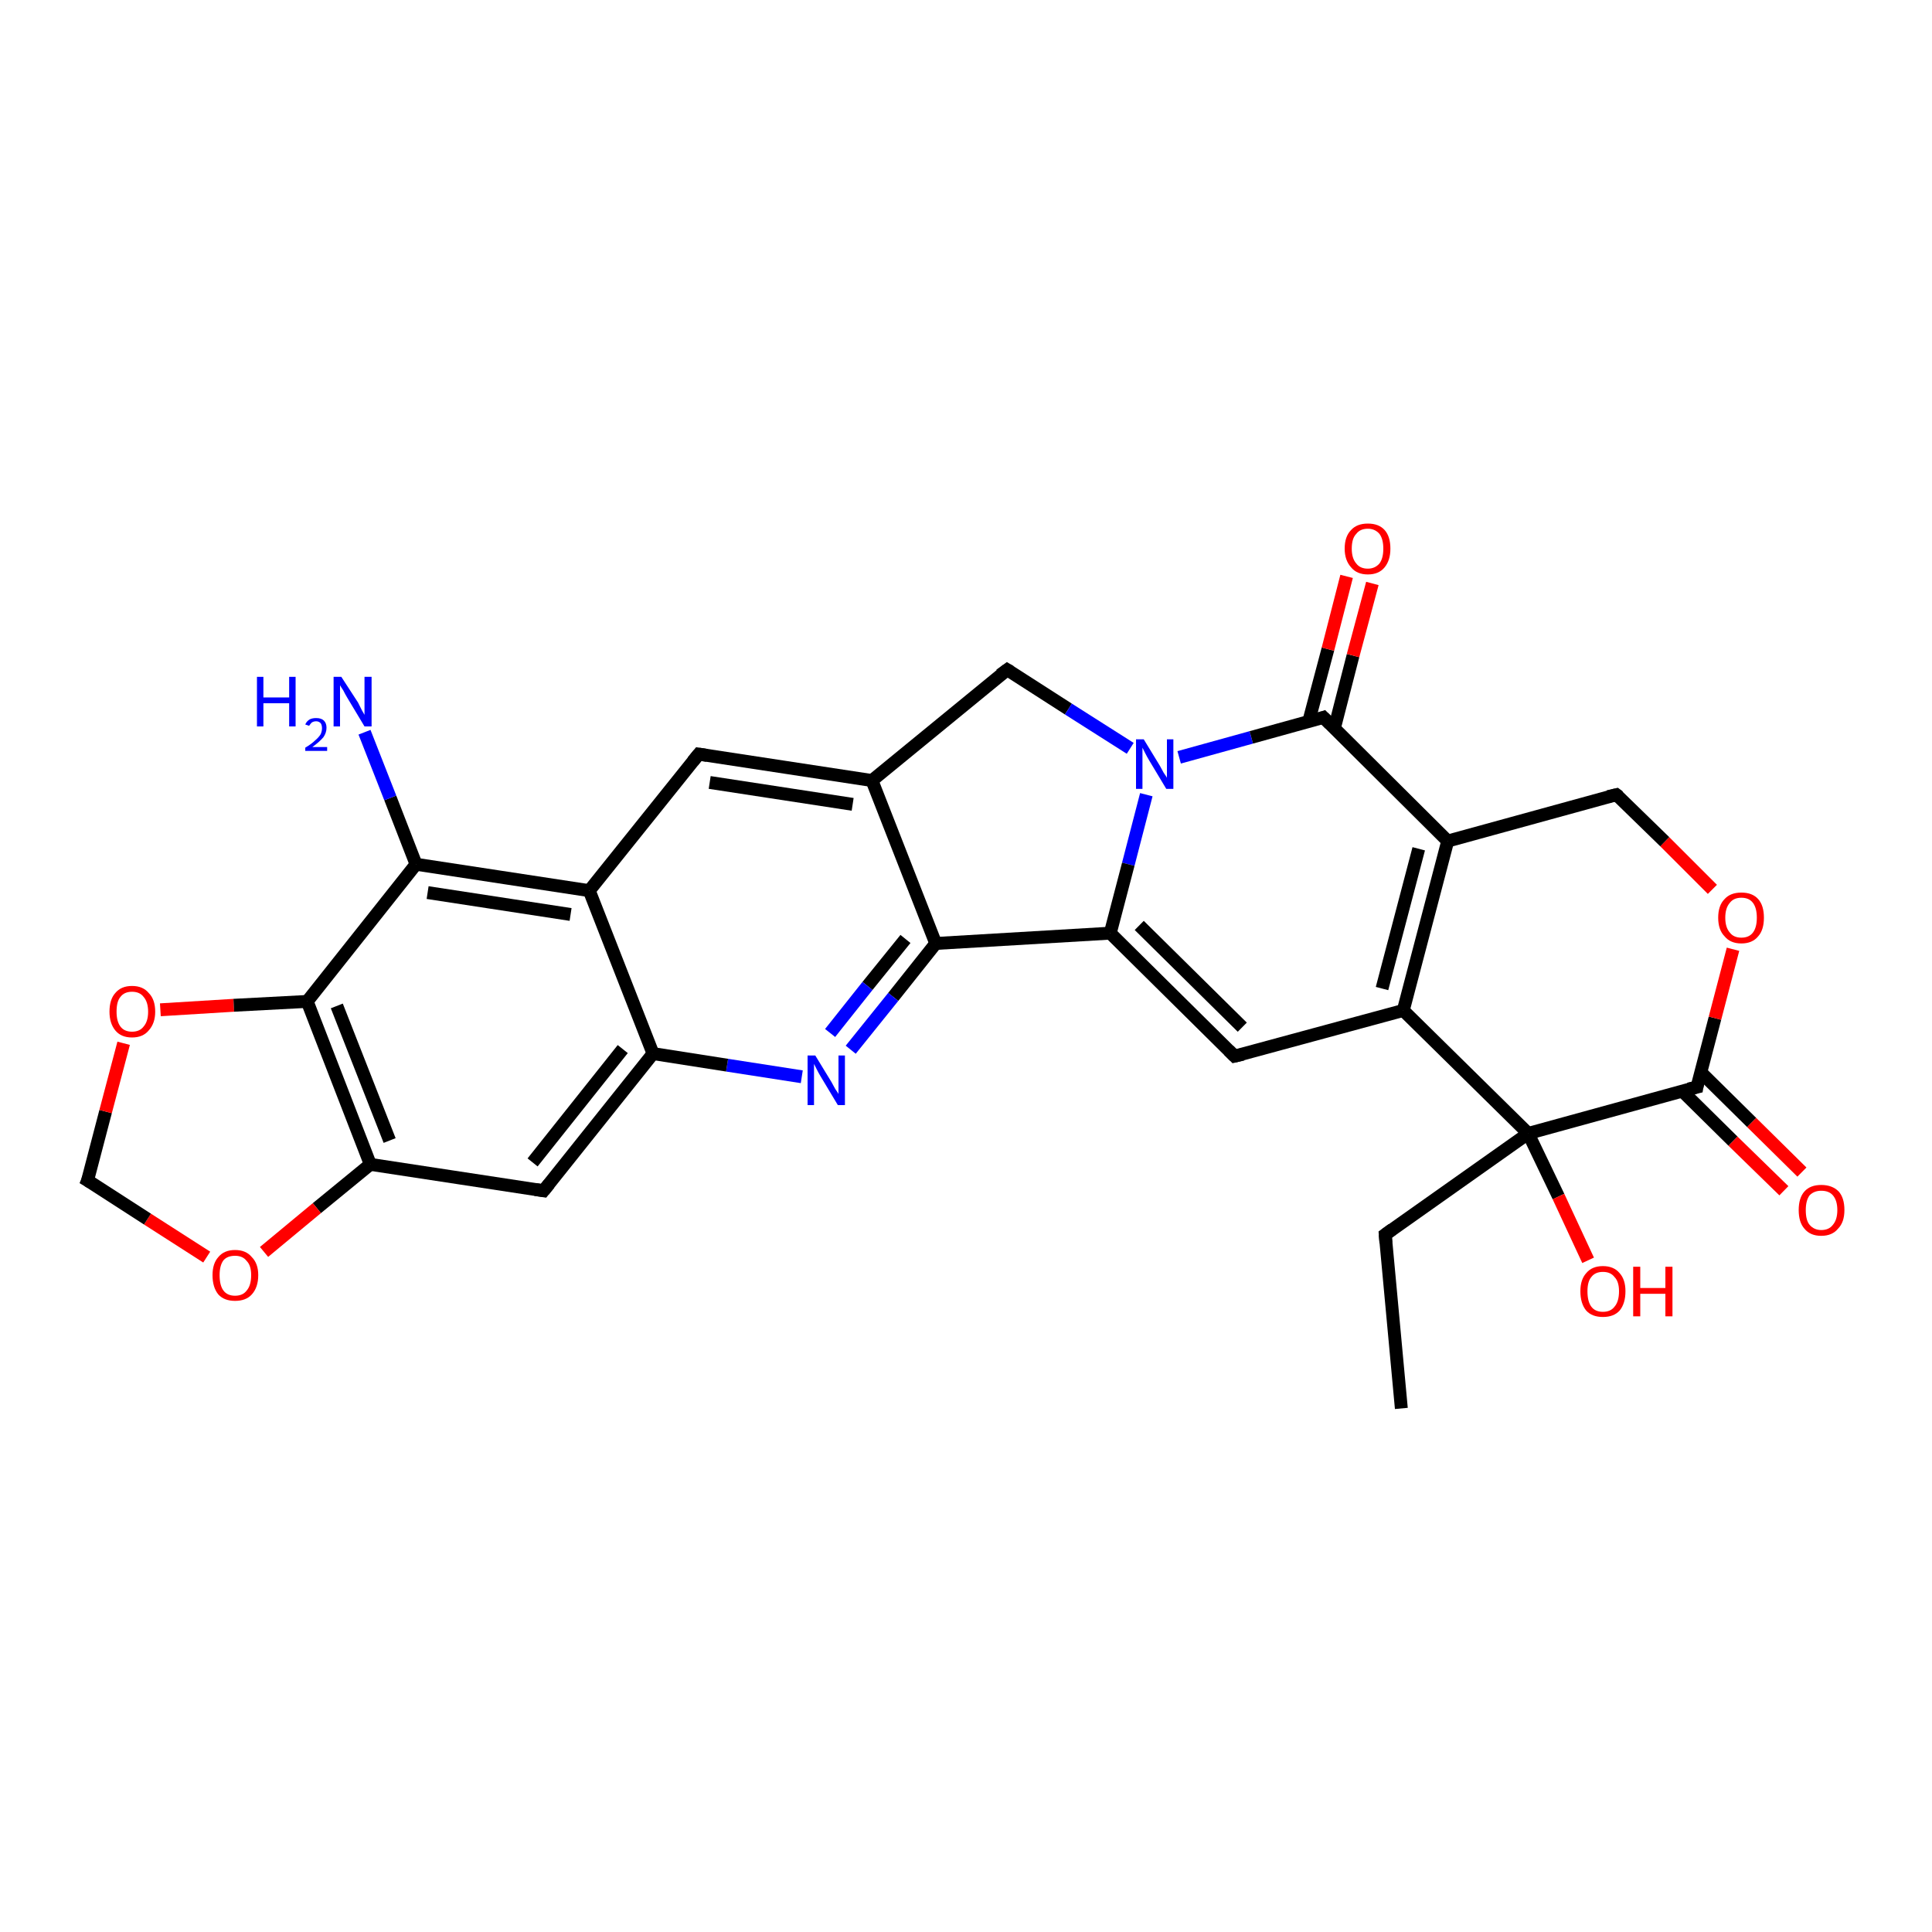 <?xml version='1.0' encoding='iso-8859-1'?>
<svg version='1.1' baseProfile='full'
              xmlns='http://www.w3.org/2000/svg'
                      xmlns:rdkit='http://www.rdkit.org/xml'
                      xmlns:xlink='http://www.w3.org/1999/xlink'
                  xml:space='preserve'
width='300px' height='300px' viewBox='0 0 300 300'>
<!-- END OF HEADER -->
<rect style='opacity:1.0;fill:#FFFFFF;stroke:none' width='300.0' height='300.0' x='0.0' y='0.0'> </rect>
<path class='bond-0 atom-0 atom-1' d='M 217.6,218.7 L 215.1,191.7' style='fill:none;fill-rule:evenodd;stroke:#000000;stroke-width:2.0px;stroke-linecap:butt;stroke-linejoin:miter;stroke-opacity:1' />
<path class='bond-1 atom-1 atom-2' d='M 215.1,191.7 L 237.3,176.0' style='fill:none;fill-rule:evenodd;stroke:#000000;stroke-width:2.0px;stroke-linecap:butt;stroke-linejoin:miter;stroke-opacity:1' />
<path class='bond-2 atom-2 atom-3' d='M 237.3,176.0 L 242.0,185.8' style='fill:none;fill-rule:evenodd;stroke:#000000;stroke-width:2.0px;stroke-linecap:butt;stroke-linejoin:miter;stroke-opacity:1' />
<path class='bond-2 atom-2 atom-3' d='M 242.0,185.8 L 246.6,195.7' style='fill:none;fill-rule:evenodd;stroke:#FF0000;stroke-width:2.0px;stroke-linecap:butt;stroke-linejoin:miter;stroke-opacity:1' />
<path class='bond-3 atom-2 atom-4' d='M 237.3,176.0 L 263.5,168.8' style='fill:none;fill-rule:evenodd;stroke:#000000;stroke-width:2.0px;stroke-linecap:butt;stroke-linejoin:miter;stroke-opacity:1' />
<path class='bond-4 atom-4 atom-5' d='M 261.2,169.4 L 269.1,177.2' style='fill:none;fill-rule:evenodd;stroke:#000000;stroke-width:2.0px;stroke-linecap:butt;stroke-linejoin:miter;stroke-opacity:1' />
<path class='bond-4 atom-4 atom-5' d='M 269.1,177.2 L 277.0,184.9' style='fill:none;fill-rule:evenodd;stroke:#FF0000;stroke-width:2.0px;stroke-linecap:butt;stroke-linejoin:miter;stroke-opacity:1' />
<path class='bond-4 atom-4 atom-5' d='M 264.1,166.5 L 272.0,174.3' style='fill:none;fill-rule:evenodd;stroke:#000000;stroke-width:2.0px;stroke-linecap:butt;stroke-linejoin:miter;stroke-opacity:1' />
<path class='bond-4 atom-4 atom-5' d='M 272.0,174.3 L 279.8,182.0' style='fill:none;fill-rule:evenodd;stroke:#FF0000;stroke-width:2.0px;stroke-linecap:butt;stroke-linejoin:miter;stroke-opacity:1' />
<path class='bond-5 atom-4 atom-6' d='M 263.5,168.8 L 266.3,158.1' style='fill:none;fill-rule:evenodd;stroke:#000000;stroke-width:2.0px;stroke-linecap:butt;stroke-linejoin:miter;stroke-opacity:1' />
<path class='bond-5 atom-4 atom-6' d='M 266.3,158.1 L 269.1,147.4' style='fill:none;fill-rule:evenodd;stroke:#FF0000;stroke-width:2.0px;stroke-linecap:butt;stroke-linejoin:miter;stroke-opacity:1' />
<path class='bond-6 atom-6 atom-7' d='M 265.9,138.1 L 258.5,130.7' style='fill:none;fill-rule:evenodd;stroke:#FF0000;stroke-width:2.0px;stroke-linecap:butt;stroke-linejoin:miter;stroke-opacity:1' />
<path class='bond-6 atom-6 atom-7' d='M 258.5,130.7 L 251.0,123.4' style='fill:none;fill-rule:evenodd;stroke:#000000;stroke-width:2.0px;stroke-linecap:butt;stroke-linejoin:miter;stroke-opacity:1' />
<path class='bond-7 atom-7 atom-8' d='M 251.0,123.4 L 224.8,130.6' style='fill:none;fill-rule:evenodd;stroke:#000000;stroke-width:2.0px;stroke-linecap:butt;stroke-linejoin:miter;stroke-opacity:1' />
<path class='bond-8 atom-8 atom-9' d='M 224.8,130.6 L 217.9,156.9' style='fill:none;fill-rule:evenodd;stroke:#000000;stroke-width:2.0px;stroke-linecap:butt;stroke-linejoin:miter;stroke-opacity:1' />
<path class='bond-8 atom-8 atom-9' d='M 220.3,131.8 L 214.6,153.5' style='fill:none;fill-rule:evenodd;stroke:#000000;stroke-width:2.0px;stroke-linecap:butt;stroke-linejoin:miter;stroke-opacity:1' />
<path class='bond-9 atom-9 atom-10' d='M 217.9,156.9 L 191.7,164.0' style='fill:none;fill-rule:evenodd;stroke:#000000;stroke-width:2.0px;stroke-linecap:butt;stroke-linejoin:miter;stroke-opacity:1' />
<path class='bond-10 atom-10 atom-11' d='M 191.7,164.0 L 172.4,144.9' style='fill:none;fill-rule:evenodd;stroke:#000000;stroke-width:2.0px;stroke-linecap:butt;stroke-linejoin:miter;stroke-opacity:1' />
<path class='bond-10 atom-10 atom-11' d='M 192.9,159.5 L 176.9,143.7' style='fill:none;fill-rule:evenodd;stroke:#000000;stroke-width:2.0px;stroke-linecap:butt;stroke-linejoin:miter;stroke-opacity:1' />
<path class='bond-11 atom-11 atom-12' d='M 172.4,144.9 L 145.3,146.5' style='fill:none;fill-rule:evenodd;stroke:#000000;stroke-width:2.0px;stroke-linecap:butt;stroke-linejoin:miter;stroke-opacity:1' />
<path class='bond-12 atom-12 atom-13' d='M 145.3,146.5 L 138.7,154.8' style='fill:none;fill-rule:evenodd;stroke:#000000;stroke-width:2.0px;stroke-linecap:butt;stroke-linejoin:miter;stroke-opacity:1' />
<path class='bond-12 atom-12 atom-13' d='M 138.7,154.8 L 132.1,163.0' style='fill:none;fill-rule:evenodd;stroke:#0000FF;stroke-width:2.0px;stroke-linecap:butt;stroke-linejoin:miter;stroke-opacity:1' />
<path class='bond-12 atom-12 atom-13' d='M 140.6,145.8 L 134.7,153.1' style='fill:none;fill-rule:evenodd;stroke:#000000;stroke-width:2.0px;stroke-linecap:butt;stroke-linejoin:miter;stroke-opacity:1' />
<path class='bond-12 atom-12 atom-13' d='M 134.7,153.1 L 128.9,160.4' style='fill:none;fill-rule:evenodd;stroke:#0000FF;stroke-width:2.0px;stroke-linecap:butt;stroke-linejoin:miter;stroke-opacity:1' />
<path class='bond-13 atom-13 atom-14' d='M 124.5,167.2 L 112.9,165.4' style='fill:none;fill-rule:evenodd;stroke:#0000FF;stroke-width:2.0px;stroke-linecap:butt;stroke-linejoin:miter;stroke-opacity:1' />
<path class='bond-13 atom-13 atom-14' d='M 112.9,165.4 L 101.4,163.6' style='fill:none;fill-rule:evenodd;stroke:#000000;stroke-width:2.0px;stroke-linecap:butt;stroke-linejoin:miter;stroke-opacity:1' />
<path class='bond-14 atom-14 atom-15' d='M 101.4,163.6 L 84.4,184.9' style='fill:none;fill-rule:evenodd;stroke:#000000;stroke-width:2.0px;stroke-linecap:butt;stroke-linejoin:miter;stroke-opacity:1' />
<path class='bond-14 atom-14 atom-15' d='M 96.7,162.9 L 82.7,180.5' style='fill:none;fill-rule:evenodd;stroke:#000000;stroke-width:2.0px;stroke-linecap:butt;stroke-linejoin:miter;stroke-opacity:1' />
<path class='bond-15 atom-15 atom-16' d='M 84.4,184.9 L 57.5,180.8' style='fill:none;fill-rule:evenodd;stroke:#000000;stroke-width:2.0px;stroke-linecap:butt;stroke-linejoin:miter;stroke-opacity:1' />
<path class='bond-16 atom-16 atom-17' d='M 57.5,180.8 L 49.2,187.6' style='fill:none;fill-rule:evenodd;stroke:#000000;stroke-width:2.0px;stroke-linecap:butt;stroke-linejoin:miter;stroke-opacity:1' />
<path class='bond-16 atom-16 atom-17' d='M 49.2,187.6 L 41.0,194.4' style='fill:none;fill-rule:evenodd;stroke:#FF0000;stroke-width:2.0px;stroke-linecap:butt;stroke-linejoin:miter;stroke-opacity:1' />
<path class='bond-17 atom-17 atom-18' d='M 32.1,195.2 L 22.9,189.3' style='fill:none;fill-rule:evenodd;stroke:#FF0000;stroke-width:2.0px;stroke-linecap:butt;stroke-linejoin:miter;stroke-opacity:1' />
<path class='bond-17 atom-17 atom-18' d='M 22.9,189.3 L 13.6,183.3' style='fill:none;fill-rule:evenodd;stroke:#000000;stroke-width:2.0px;stroke-linecap:butt;stroke-linejoin:miter;stroke-opacity:1' />
<path class='bond-18 atom-18 atom-19' d='M 13.6,183.3 L 16.4,172.6' style='fill:none;fill-rule:evenodd;stroke:#000000;stroke-width:2.0px;stroke-linecap:butt;stroke-linejoin:miter;stroke-opacity:1' />
<path class='bond-18 atom-18 atom-19' d='M 16.4,172.6 L 19.2,162.0' style='fill:none;fill-rule:evenodd;stroke:#FF0000;stroke-width:2.0px;stroke-linecap:butt;stroke-linejoin:miter;stroke-opacity:1' />
<path class='bond-19 atom-19 atom-20' d='M 24.9,156.8 L 36.3,156.1' style='fill:none;fill-rule:evenodd;stroke:#FF0000;stroke-width:2.0px;stroke-linecap:butt;stroke-linejoin:miter;stroke-opacity:1' />
<path class='bond-19 atom-19 atom-20' d='M 36.3,156.1 L 47.7,155.5' style='fill:none;fill-rule:evenodd;stroke:#000000;stroke-width:2.0px;stroke-linecap:butt;stroke-linejoin:miter;stroke-opacity:1' />
<path class='bond-20 atom-20 atom-21' d='M 47.7,155.5 L 64.6,134.2' style='fill:none;fill-rule:evenodd;stroke:#000000;stroke-width:2.0px;stroke-linecap:butt;stroke-linejoin:miter;stroke-opacity:1' />
<path class='bond-21 atom-21 atom-22' d='M 64.6,134.2 L 60.6,123.9' style='fill:none;fill-rule:evenodd;stroke:#000000;stroke-width:2.0px;stroke-linecap:butt;stroke-linejoin:miter;stroke-opacity:1' />
<path class='bond-21 atom-21 atom-22' d='M 60.6,123.9 L 56.6,113.7' style='fill:none;fill-rule:evenodd;stroke:#0000FF;stroke-width:2.0px;stroke-linecap:butt;stroke-linejoin:miter;stroke-opacity:1' />
<path class='bond-22 atom-21 atom-23' d='M 64.6,134.2 L 91.5,138.3' style='fill:none;fill-rule:evenodd;stroke:#000000;stroke-width:2.0px;stroke-linecap:butt;stroke-linejoin:miter;stroke-opacity:1' />
<path class='bond-22 atom-21 atom-23' d='M 66.4,138.6 L 88.6,142.0' style='fill:none;fill-rule:evenodd;stroke:#000000;stroke-width:2.0px;stroke-linecap:butt;stroke-linejoin:miter;stroke-opacity:1' />
<path class='bond-23 atom-23 atom-24' d='M 91.5,138.3 L 108.5,117.1' style='fill:none;fill-rule:evenodd;stroke:#000000;stroke-width:2.0px;stroke-linecap:butt;stroke-linejoin:miter;stroke-opacity:1' />
<path class='bond-24 atom-24 atom-25' d='M 108.5,117.1 L 135.4,121.2' style='fill:none;fill-rule:evenodd;stroke:#000000;stroke-width:2.0px;stroke-linecap:butt;stroke-linejoin:miter;stroke-opacity:1' />
<path class='bond-24 atom-24 atom-25' d='M 110.2,121.5 L 132.4,124.9' style='fill:none;fill-rule:evenodd;stroke:#000000;stroke-width:2.0px;stroke-linecap:butt;stroke-linejoin:miter;stroke-opacity:1' />
<path class='bond-25 atom-25 atom-26' d='M 135.4,121.2 L 156.4,104.0' style='fill:none;fill-rule:evenodd;stroke:#000000;stroke-width:2.0px;stroke-linecap:butt;stroke-linejoin:miter;stroke-opacity:1' />
<path class='bond-26 atom-26 atom-27' d='M 156.4,104.0 L 165.9,110.1' style='fill:none;fill-rule:evenodd;stroke:#000000;stroke-width:2.0px;stroke-linecap:butt;stroke-linejoin:miter;stroke-opacity:1' />
<path class='bond-26 atom-26 atom-27' d='M 165.9,110.1 L 175.5,116.2' style='fill:none;fill-rule:evenodd;stroke:#0000FF;stroke-width:2.0px;stroke-linecap:butt;stroke-linejoin:miter;stroke-opacity:1' />
<path class='bond-27 atom-27 atom-28' d='M 183.1,117.6 L 194.3,114.5' style='fill:none;fill-rule:evenodd;stroke:#0000FF;stroke-width:2.0px;stroke-linecap:butt;stroke-linejoin:miter;stroke-opacity:1' />
<path class='bond-27 atom-27 atom-28' d='M 194.3,114.5 L 205.5,111.4' style='fill:none;fill-rule:evenodd;stroke:#000000;stroke-width:2.0px;stroke-linecap:butt;stroke-linejoin:miter;stroke-opacity:1' />
<path class='bond-28 atom-28 atom-29' d='M 207.2,113.1 L 210.1,101.8' style='fill:none;fill-rule:evenodd;stroke:#000000;stroke-width:2.0px;stroke-linecap:butt;stroke-linejoin:miter;stroke-opacity:1' />
<path class='bond-28 atom-28 atom-29' d='M 210.1,101.8 L 213.1,90.6' style='fill:none;fill-rule:evenodd;stroke:#FF0000;stroke-width:2.0px;stroke-linecap:butt;stroke-linejoin:miter;stroke-opacity:1' />
<path class='bond-28 atom-28 atom-29' d='M 203.2,112.1 L 206.2,100.8' style='fill:none;fill-rule:evenodd;stroke:#000000;stroke-width:2.0px;stroke-linecap:butt;stroke-linejoin:miter;stroke-opacity:1' />
<path class='bond-28 atom-28 atom-29' d='M 206.2,100.8 L 209.1,89.5' style='fill:none;fill-rule:evenodd;stroke:#FF0000;stroke-width:2.0px;stroke-linecap:butt;stroke-linejoin:miter;stroke-opacity:1' />
<path class='bond-29 atom-9 atom-2' d='M 217.9,156.9 L 237.3,176.0' style='fill:none;fill-rule:evenodd;stroke:#000000;stroke-width:2.0px;stroke-linecap:butt;stroke-linejoin:miter;stroke-opacity:1' />
<path class='bond-30 atom-27 atom-11' d='M 178.0,123.4 L 175.2,134.2' style='fill:none;fill-rule:evenodd;stroke:#0000FF;stroke-width:2.0px;stroke-linecap:butt;stroke-linejoin:miter;stroke-opacity:1' />
<path class='bond-30 atom-27 atom-11' d='M 175.2,134.2 L 172.4,144.9' style='fill:none;fill-rule:evenodd;stroke:#000000;stroke-width:2.0px;stroke-linecap:butt;stroke-linejoin:miter;stroke-opacity:1' />
<path class='bond-31 atom-28 atom-8' d='M 205.5,111.4 L 224.8,130.6' style='fill:none;fill-rule:evenodd;stroke:#000000;stroke-width:2.0px;stroke-linecap:butt;stroke-linejoin:miter;stroke-opacity:1' />
<path class='bond-32 atom-25 atom-12' d='M 135.4,121.2 L 145.3,146.5' style='fill:none;fill-rule:evenodd;stroke:#000000;stroke-width:2.0px;stroke-linecap:butt;stroke-linejoin:miter;stroke-opacity:1' />
<path class='bond-33 atom-23 atom-14' d='M 91.5,138.3 L 101.4,163.6' style='fill:none;fill-rule:evenodd;stroke:#000000;stroke-width:2.0px;stroke-linecap:butt;stroke-linejoin:miter;stroke-opacity:1' />
<path class='bond-34 atom-20 atom-16' d='M 47.7,155.5 L 57.5,180.8' style='fill:none;fill-rule:evenodd;stroke:#000000;stroke-width:2.0px;stroke-linecap:butt;stroke-linejoin:miter;stroke-opacity:1' />
<path class='bond-34 atom-20 atom-16' d='M 52.3,156.2 L 60.5,177.1' style='fill:none;fill-rule:evenodd;stroke:#000000;stroke-width:2.0px;stroke-linecap:butt;stroke-linejoin:miter;stroke-opacity:1' />
<path d='M 215.2,193.0 L 215.1,191.7 L 216.2,190.9' style='fill:none;stroke:#000000;stroke-width:2.0px;stroke-linecap:butt;stroke-linejoin:miter;stroke-opacity:1;' />
<path d='M 262.2,169.1 L 263.5,168.8 L 263.6,168.2' style='fill:none;stroke:#000000;stroke-width:2.0px;stroke-linecap:butt;stroke-linejoin:miter;stroke-opacity:1;' />
<path d='M 251.4,123.7 L 251.0,123.4 L 249.7,123.7' style='fill:none;stroke:#000000;stroke-width:2.0px;stroke-linecap:butt;stroke-linejoin:miter;stroke-opacity:1;' />
<path d='M 193.0,163.7 L 191.7,164.0 L 190.8,163.1' style='fill:none;stroke:#000000;stroke-width:2.0px;stroke-linecap:butt;stroke-linejoin:miter;stroke-opacity:1;' />
<path d='M 85.3,183.8 L 84.4,184.9 L 83.1,184.7' style='fill:none;stroke:#000000;stroke-width:2.0px;stroke-linecap:butt;stroke-linejoin:miter;stroke-opacity:1;' />
<path d='M 14.1,183.6 L 13.6,183.3 L 13.8,182.8' style='fill:none;stroke:#000000;stroke-width:2.0px;stroke-linecap:butt;stroke-linejoin:miter;stroke-opacity:1;' />
<path d='M 107.6,118.2 L 108.5,117.1 L 109.8,117.3' style='fill:none;stroke:#000000;stroke-width:2.0px;stroke-linecap:butt;stroke-linejoin:miter;stroke-opacity:1;' />
<path d='M 155.3,104.8 L 156.4,104.0 L 156.9,104.3' style='fill:none;stroke:#000000;stroke-width:2.0px;stroke-linecap:butt;stroke-linejoin:miter;stroke-opacity:1;' />
<path d='M 204.9,111.6 L 205.5,111.4 L 206.5,112.4' style='fill:none;stroke:#000000;stroke-width:2.0px;stroke-linecap:butt;stroke-linejoin:miter;stroke-opacity:1;' />
<path class='atom-3' d='M 245.4 200.5
Q 245.4 198.7, 246.3 197.7
Q 247.2 196.6, 248.9 196.6
Q 250.6 196.6, 251.5 197.7
Q 252.4 198.7, 252.4 200.5
Q 252.4 202.4, 251.5 203.5
Q 250.6 204.5, 248.9 204.5
Q 247.2 204.5, 246.3 203.5
Q 245.4 202.4, 245.4 200.5
M 248.9 203.7
Q 250.1 203.7, 250.7 202.9
Q 251.4 202.1, 251.4 200.5
Q 251.4 199.0, 250.7 198.3
Q 250.1 197.5, 248.9 197.5
Q 247.7 197.5, 247.1 198.3
Q 246.5 199.0, 246.5 200.5
Q 246.5 202.1, 247.1 202.9
Q 247.7 203.7, 248.9 203.7
' fill='#FF0000'/>
<path class='atom-3' d='M 253.6 196.7
L 254.7 196.7
L 254.7 200.0
L 258.6 200.0
L 258.6 196.7
L 259.7 196.7
L 259.7 204.4
L 258.6 204.4
L 258.6 200.9
L 254.7 200.9
L 254.7 204.4
L 253.6 204.4
L 253.6 196.7
' fill='#FF0000'/>
<path class='atom-5' d='M 279.3 187.9
Q 279.3 186.0, 280.2 185.0
Q 281.1 184.0, 282.8 184.0
Q 284.5 184.0, 285.5 185.0
Q 286.4 186.0, 286.4 187.9
Q 286.4 189.8, 285.4 190.8
Q 284.5 191.9, 282.8 191.9
Q 281.1 191.9, 280.2 190.8
Q 279.3 189.8, 279.3 187.9
M 282.8 191.0
Q 284.0 191.0, 284.6 190.2
Q 285.3 189.4, 285.3 187.9
Q 285.3 186.4, 284.6 185.6
Q 284.0 184.9, 282.8 184.9
Q 281.7 184.9, 281.0 185.6
Q 280.4 186.4, 280.4 187.9
Q 280.4 189.5, 281.0 190.2
Q 281.7 191.0, 282.8 191.0
' fill='#FF0000'/>
<path class='atom-6' d='M 266.8 142.5
Q 266.8 140.6, 267.8 139.6
Q 268.7 138.6, 270.4 138.6
Q 272.1 138.6, 273.0 139.6
Q 273.9 140.6, 273.9 142.5
Q 273.9 144.4, 273.0 145.4
Q 272.1 146.5, 270.4 146.5
Q 268.7 146.5, 267.8 145.4
Q 266.8 144.4, 266.8 142.5
M 270.4 145.6
Q 271.6 145.6, 272.2 144.8
Q 272.8 144.0, 272.8 142.5
Q 272.8 141.0, 272.2 140.2
Q 271.6 139.4, 270.4 139.4
Q 269.2 139.4, 268.6 140.2
Q 267.9 141.0, 267.9 142.5
Q 267.9 144.0, 268.6 144.8
Q 269.2 145.6, 270.4 145.6
' fill='#FF0000'/>
<path class='atom-13' d='M 126.6 163.9
L 129.1 168.0
Q 129.3 168.4, 129.7 169.1
Q 130.2 169.8, 130.2 169.9
L 130.2 163.9
L 131.2 163.9
L 131.2 171.6
L 130.1 171.6
L 127.4 167.1
Q 127.1 166.6, 126.8 166.0
Q 126.5 165.4, 126.4 165.2
L 126.4 171.6
L 125.4 171.6
L 125.4 163.9
L 126.6 163.9
' fill='#0000FF'/>
<path class='atom-17' d='M 33.0 198.0
Q 33.0 196.2, 33.9 195.2
Q 34.8 194.1, 36.5 194.1
Q 38.2 194.1, 39.1 195.2
Q 40.1 196.2, 40.1 198.0
Q 40.1 199.9, 39.1 201.0
Q 38.2 202.0, 36.5 202.0
Q 34.8 202.0, 33.9 201.0
Q 33.0 199.9, 33.0 198.0
M 36.5 201.2
Q 37.7 201.2, 38.3 200.4
Q 39.0 199.6, 39.0 198.0
Q 39.0 196.5, 38.3 195.8
Q 37.7 195.0, 36.5 195.0
Q 35.3 195.0, 34.7 195.7
Q 34.1 196.5, 34.1 198.0
Q 34.1 199.6, 34.7 200.4
Q 35.3 201.2, 36.5 201.2
' fill='#FF0000'/>
<path class='atom-19' d='M 17.0 157.1
Q 17.0 155.2, 17.9 154.2
Q 18.8 153.1, 20.5 153.1
Q 22.2 153.1, 23.1 154.2
Q 24.1 155.2, 24.1 157.1
Q 24.1 158.9, 23.1 160.0
Q 22.2 161.1, 20.5 161.1
Q 18.8 161.1, 17.9 160.0
Q 17.0 158.9, 17.0 157.1
M 20.5 160.2
Q 21.7 160.2, 22.3 159.4
Q 23.0 158.6, 23.0 157.1
Q 23.0 155.6, 22.3 154.8
Q 21.7 154.0, 20.5 154.0
Q 19.3 154.0, 18.7 154.8
Q 18.1 155.5, 18.1 157.1
Q 18.1 158.6, 18.7 159.4
Q 19.3 160.2, 20.5 160.2
' fill='#FF0000'/>
<path class='atom-22' d='M 39.9 105.1
L 40.9 105.1
L 40.9 108.3
L 44.9 108.3
L 44.9 105.1
L 45.9 105.1
L 45.9 112.8
L 44.9 112.8
L 44.9 109.2
L 40.9 109.2
L 40.9 112.8
L 39.9 112.8
L 39.9 105.1
' fill='#0000FF'/>
<path class='atom-22' d='M 47.4 112.5
Q 47.6 112.0, 48.1 111.7
Q 48.5 111.5, 49.1 111.5
Q 49.9 111.5, 50.3 111.9
Q 50.7 112.3, 50.7 113.0
Q 50.7 113.8, 50.2 114.5
Q 49.6 115.2, 48.5 116.0
L 50.8 116.0
L 50.8 116.6
L 47.4 116.6
L 47.4 116.1
Q 48.4 115.5, 48.9 115.0
Q 49.5 114.5, 49.8 114.0
Q 50.0 113.5, 50.0 113.1
Q 50.0 112.6, 49.8 112.3
Q 49.5 112.0, 49.1 112.0
Q 48.7 112.0, 48.4 112.2
Q 48.2 112.4, 48.0 112.7
L 47.4 112.5
' fill='#0000FF'/>
<path class='atom-22' d='M 53.0 105.1
L 55.6 109.1
Q 55.8 109.5, 56.2 110.3
Q 56.6 111.0, 56.6 111.0
L 56.6 105.1
L 57.7 105.1
L 57.7 112.8
L 56.6 112.8
L 53.9 108.3
Q 53.6 107.8, 53.3 107.2
Q 52.9 106.6, 52.8 106.4
L 52.8 112.8
L 51.8 112.8
L 51.8 105.1
L 53.0 105.1
' fill='#0000FF'/>
<path class='atom-27' d='M 177.6 114.8
L 180.1 118.9
Q 180.3 119.3, 180.7 120.0
Q 181.2 120.7, 181.2 120.8
L 181.2 114.8
L 182.2 114.8
L 182.2 122.5
L 181.1 122.5
L 178.4 118.0
Q 178.1 117.5, 177.8 116.9
Q 177.5 116.3, 177.4 116.1
L 177.4 122.5
L 176.4 122.5
L 176.4 114.8
L 177.6 114.8
' fill='#0000FF'/>
<path class='atom-29' d='M 208.8 85.2
Q 208.8 83.3, 209.8 82.3
Q 210.7 81.3, 212.4 81.3
Q 214.1 81.3, 215.0 82.3
Q 215.9 83.3, 215.9 85.2
Q 215.9 87.0, 215.0 88.1
Q 214.1 89.2, 212.4 89.2
Q 210.7 89.2, 209.8 88.1
Q 208.8 87.0, 208.8 85.2
M 212.4 88.3
Q 213.5 88.3, 214.2 87.5
Q 214.8 86.7, 214.8 85.2
Q 214.8 83.7, 214.2 82.9
Q 213.5 82.1, 212.4 82.1
Q 211.2 82.1, 210.6 82.9
Q 209.9 83.6, 209.9 85.2
Q 209.9 86.7, 210.6 87.5
Q 211.2 88.3, 212.4 88.3
' fill='#FF0000'/>
</svg>
